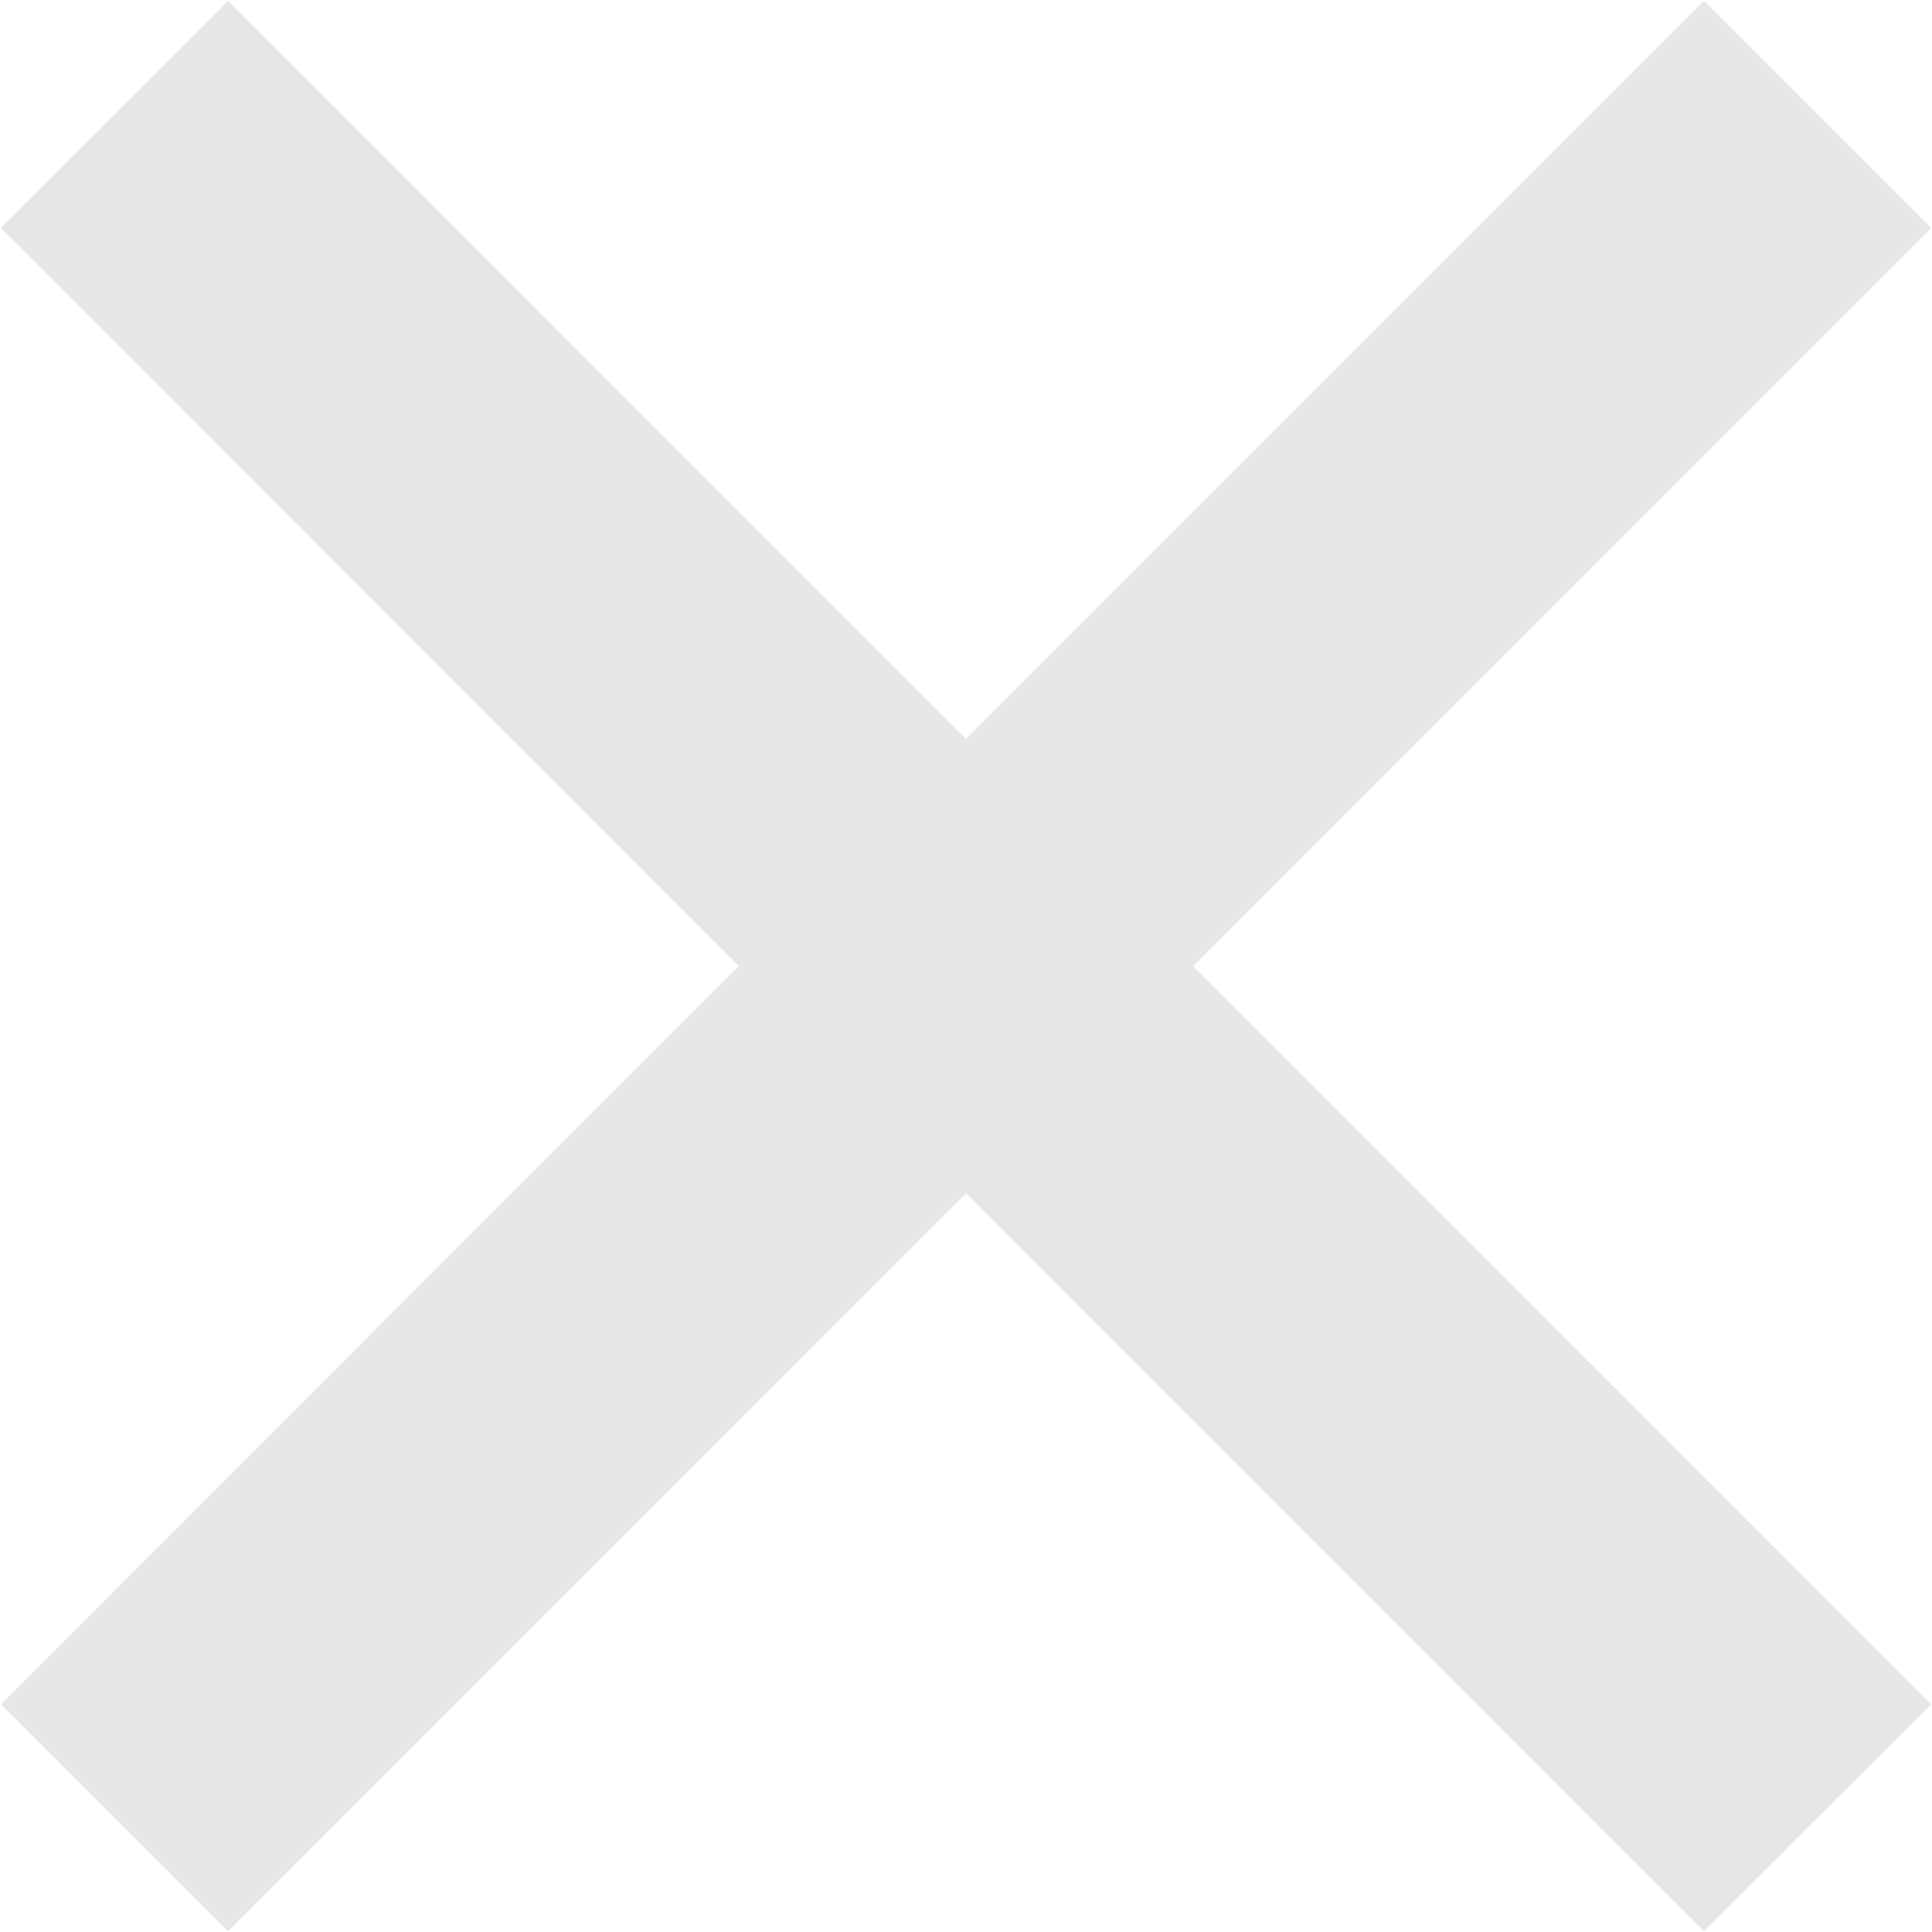 <svg xmlns="http://www.w3.org/2000/svg" width="24.06" height="24.062" viewBox="0 0 24.06 24.062">
<defs>
    <style>
      .cls-1 {
        fill: #E7E7E7;
        fill-rule: evenodd;
      }
    </style>
  </defs>
  <path id="icon-close" class="cls-1" d="M1708.02,45.192l-2.83,2.828L1696,38.829l-9.19,9.192-2.83-2.828L1693.17,36l-9.19-9.192,2.83-2.829,9.19,9.192,9.19-9.192,2.83,2.829L1698.83,36Z" transform="translate(-1683.97 -23.969)"/>
</svg>
